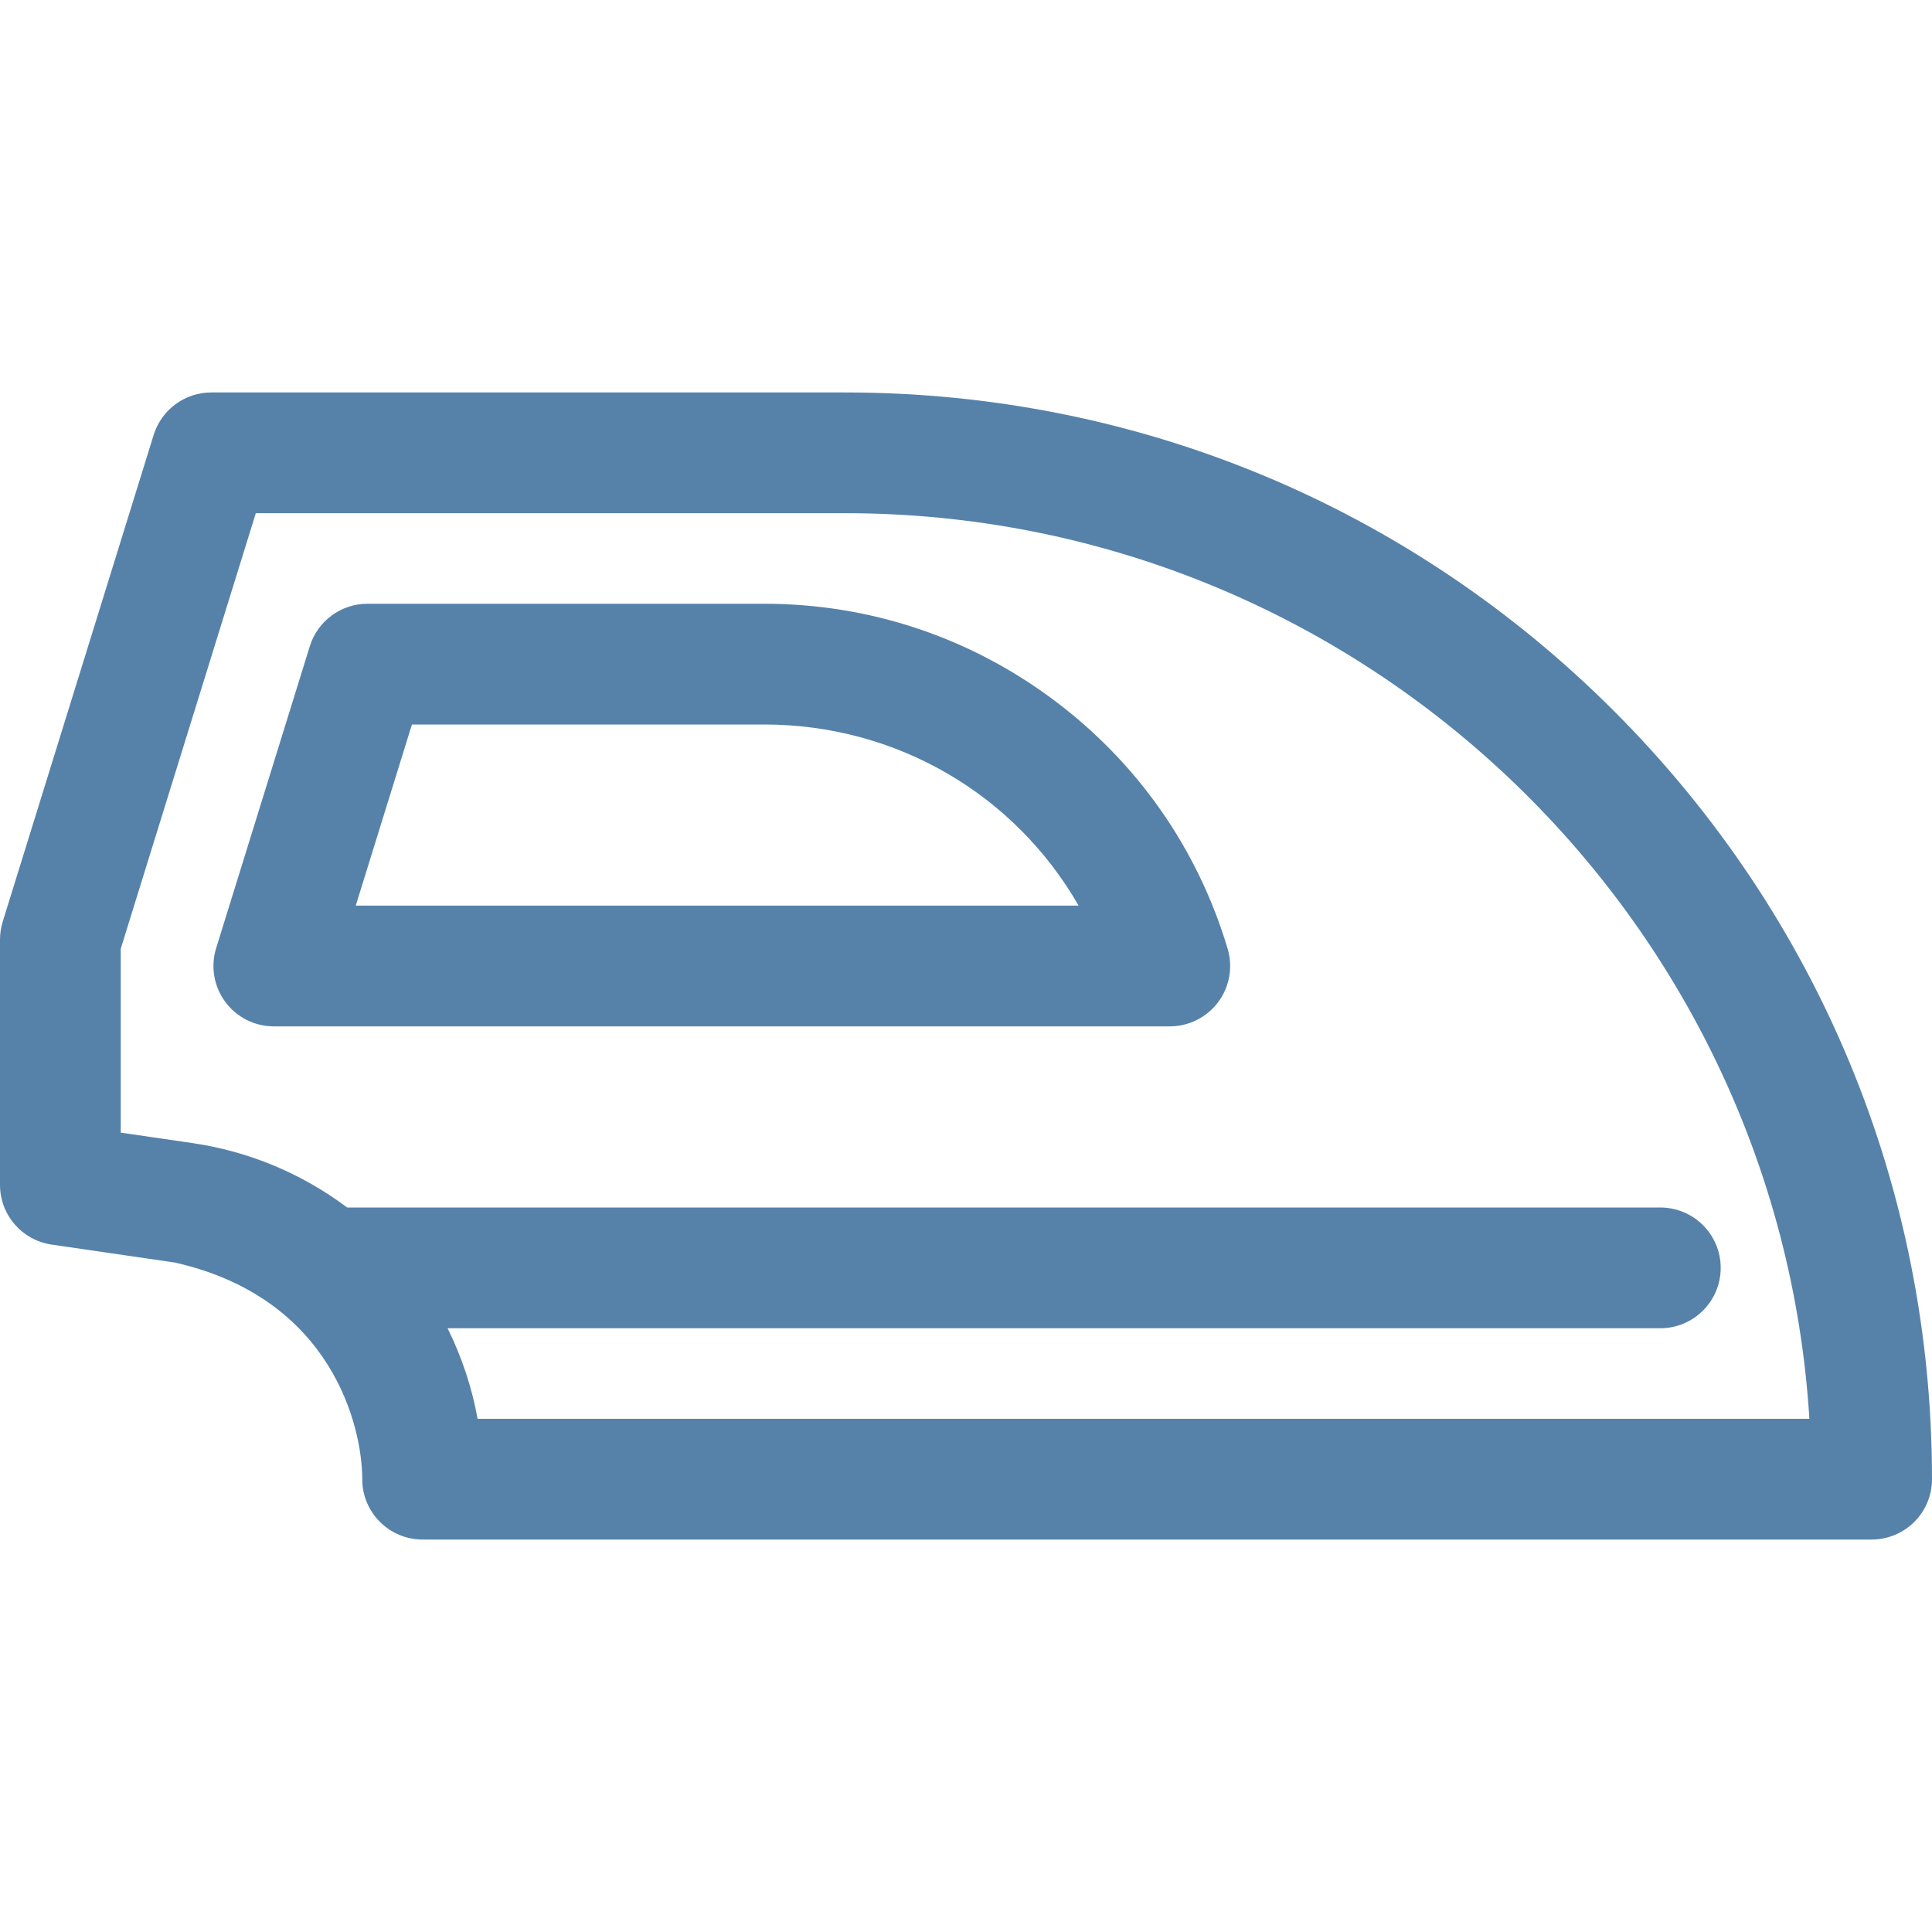 <svg width="60" height="60" viewBox="0 0 60 60" fill="none" xmlns="http://www.w3.org/2000/svg">
<g clip-path="url(#clip0_812_1043)">
<path d="M36.329 31.875H8.504C7.908 31.875 7.348 31.592 6.994 31.112C6.641 30.633 6.537 30.014 6.713 29.445L9.621 20.07C9.864 19.285 10.59 18.75 11.411 18.75H23.729C26.985 18.75 30.088 19.778 32.701 21.722C35.314 23.666 37.19 26.342 38.125 29.461C38.295 30.029 38.187 30.644 37.833 31.119C37.479 31.595 36.922 31.875 36.329 31.875V31.875ZM11.048 28.125H33.497C31.52 24.68 27.854 22.5 23.729 22.5H12.793L11.048 28.125Z" fill="#5682AA"/>
<path d="M50.115 22.073C43.74 15.698 35.265 12.188 26.25 12.188H6.562C5.741 12.188 5.015 12.723 4.772 13.507L0.084 28.624C0.028 28.804 0 28.991 0 29.18V36.797C0 37.728 0.683 38.518 1.605 38.652L5.432 39.21C10.312 40.312 11.25 44.305 11.25 45.938C11.25 46.973 12.089 47.812 13.125 47.812H58.125C59.161 47.812 60 46.973 60 45.938C60 36.923 56.489 28.447 50.115 22.073ZM14.832 44.062C14.655 43.084 14.34 42.138 13.9 41.25H51.562C52.598 41.25 53.438 40.41 53.438 39.375C53.438 38.34 52.598 37.5 51.562 37.5H10.781C9.376 36.444 7.729 35.756 5.974 35.499L3.75 35.175V29.464L7.944 15.938H26.25C42.162 15.938 55.221 28.391 56.192 44.062H14.832Z" fill="#5682AA"/>
</g>
<defs>
<clipPath id="clip0_812_1043">
<rect width="60" height="60" fill="white"/>
</clipPath>
</defs>
</svg>
